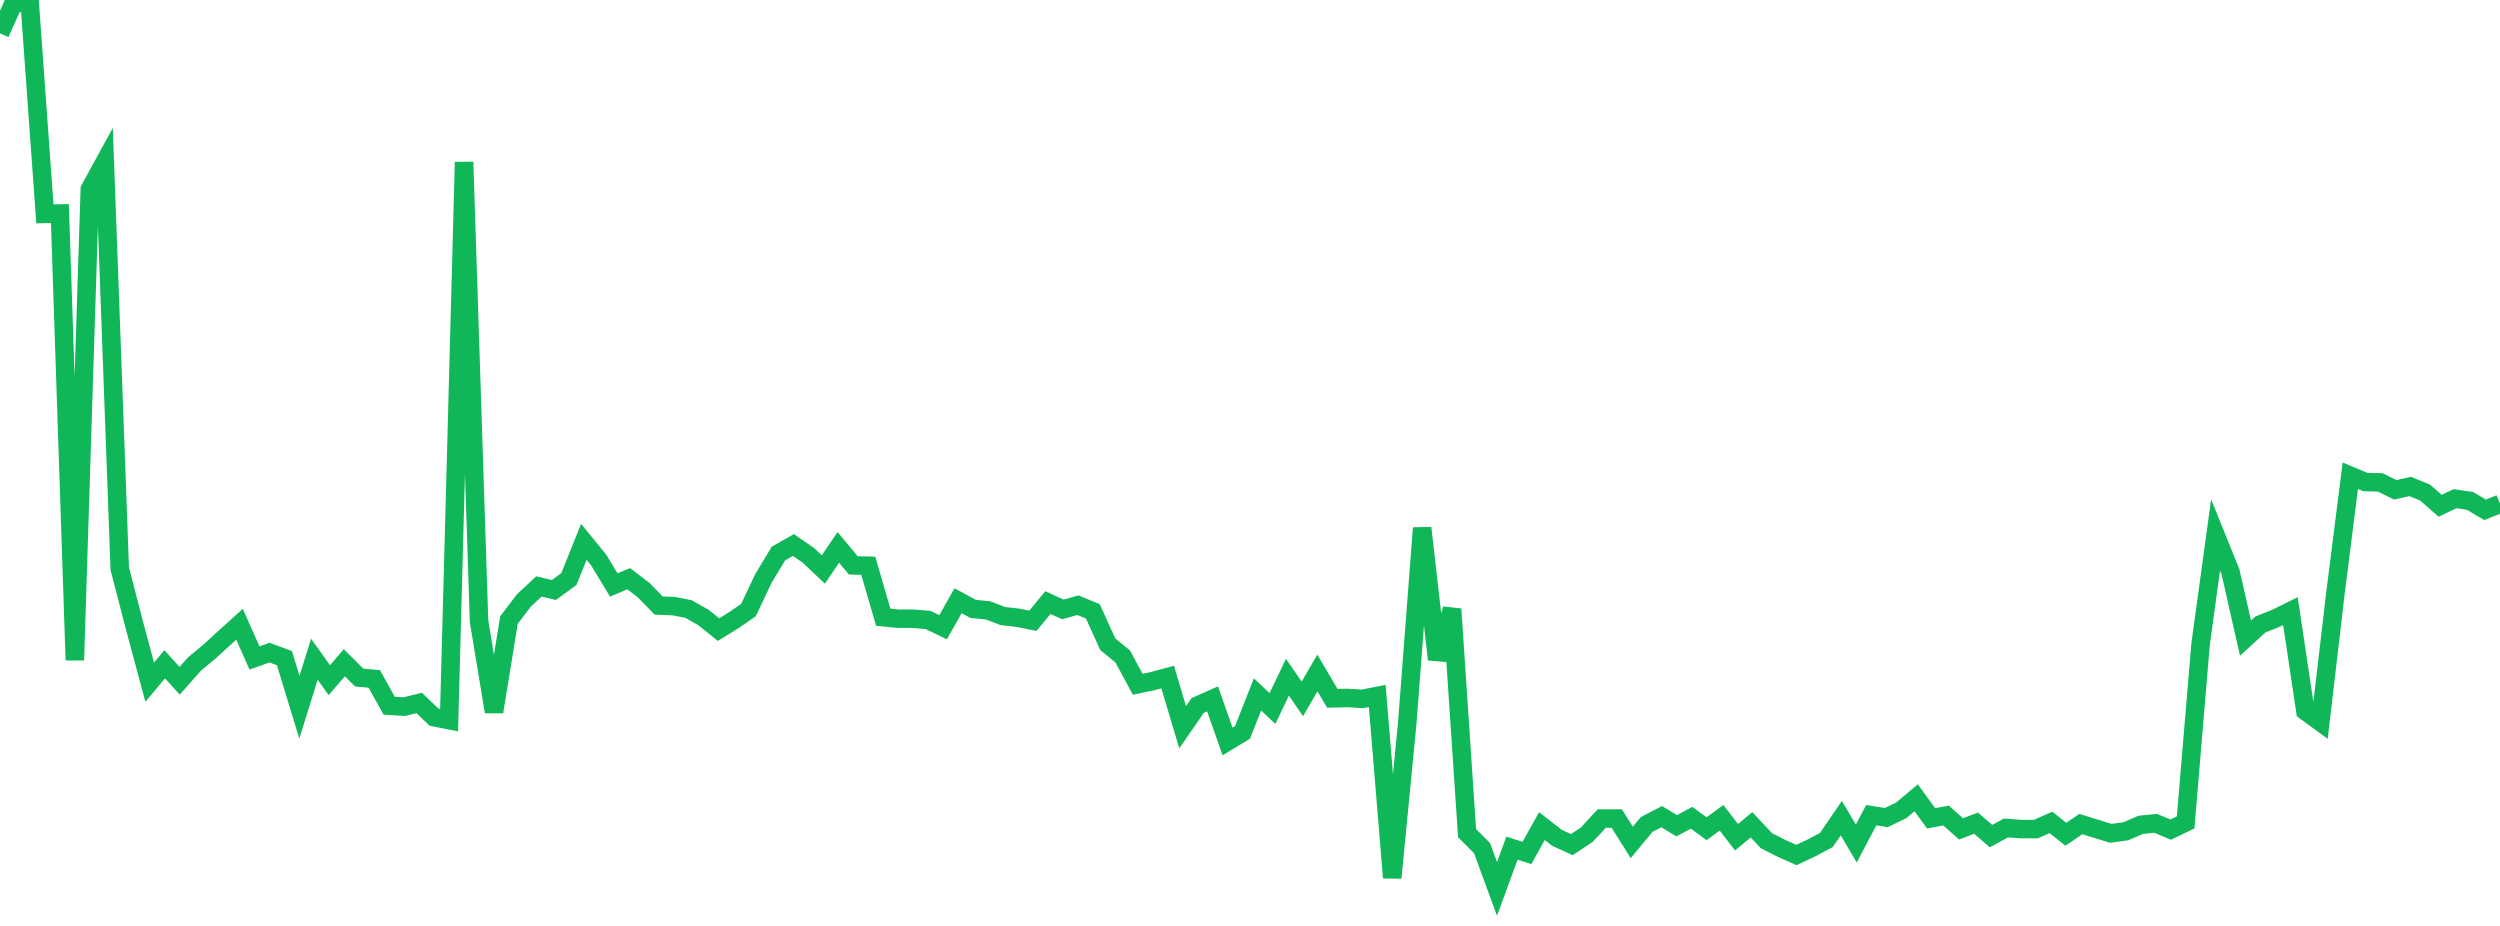 <?xml version="1.0" standalone="no"?>
<!DOCTYPE svg PUBLIC "-//W3C//DTD SVG 1.1//EN" "http://www.w3.org/Graphics/SVG/1.1/DTD/svg11.dtd">
<svg width="135" height="50" viewBox="0 0 135 50" preserveAspectRatio="none" class="sparkline" xmlns="http://www.w3.org/2000/svg"
xmlns:xlink="http://www.w3.org/1999/xlink"><path  class="sparkline--line" d="M 0 1.8 L 0 1.8 L 0.808 0 L 1.617 0.33 L 2.425 11.55 L 3.234 11.53 L 4.042 35.65 L 4.85 10.22 L 5.659 8.74 L 6.467 30.71 L 7.275 33.83 L 8.084 36.84 L 8.892 35.87 L 9.701 36.76 L 10.509 35.85 L 11.317 35.18 L 12.126 34.44 L 12.934 33.71 L 13.743 35.53 L 14.551 35.24 L 15.359 35.54 L 16.168 38.19 L 16.976 35.6 L 17.784 36.73 L 18.593 35.79 L 19.401 36.59 L 20.21 36.66 L 21.018 38.11 L 21.826 38.16 L 22.635 37.96 L 23.443 38.73 L 24.251 38.89 L 25.06 8.75 L 25.868 33.54 L 26.677 38.44 L 27.485 33.48 L 28.293 32.42 L 29.102 31.67 L 29.91 31.86 L 30.719 31.27 L 31.527 29.26 L 32.335 30.25 L 33.144 31.59 L 33.952 31.25 L 34.76 31.87 L 35.569 32.7 L 36.377 32.73 L 37.186 32.89 L 37.994 33.35 L 38.802 34 L 39.611 33.5 L 40.419 32.94 L 41.228 31.23 L 42.036 29.89 L 42.844 29.43 L 43.653 29.99 L 44.461 30.75 L 45.269 29.56 L 46.078 30.53 L 46.886 30.55 L 47.695 33.33 L 48.503 33.41 L 49.311 33.41 L 50.12 33.48 L 50.928 33.87 L 51.737 32.44 L 52.545 32.88 L 53.353 32.96 L 54.162 33.27 L 54.97 33.36 L 55.778 33.52 L 56.587 32.54 L 57.395 32.91 L 58.204 32.68 L 59.012 33.01 L 59.82 34.79 L 60.629 35.45 L 61.437 36.95 L 62.246 36.78 L 63.054 36.56 L 63.862 39.27 L 64.671 38.1 L 65.479 37.74 L 66.287 40.04 L 67.096 39.55 L 67.904 37.5 L 68.713 38.26 L 69.521 36.57 L 70.329 37.74 L 71.138 36.34 L 71.946 37.71 L 72.754 37.69 L 73.563 37.74 L 74.371 37.58 L 75.18 47.4 L 75.988 39.09 L 76.796 28.51 L 77.605 35.61 L 78.413 32.89 L 79.222 44.99 L 80.03 45.8 L 80.838 48 L 81.647 45.8 L 82.455 46.06 L 83.263 44.61 L 84.072 45.24 L 84.88 45.61 L 85.689 45.07 L 86.497 44.2 L 87.305 44.2 L 88.114 45.49 L 88.922 44.52 L 89.731 44.1 L 90.539 44.59 L 91.347 44.16 L 92.156 44.75 L 92.964 44.16 L 93.772 45.21 L 94.581 44.54 L 95.389 45.4 L 96.198 45.81 L 97.006 46.17 L 97.814 45.79 L 98.623 45.36 L 99.431 44.18 L 100.24 45.55 L 101.048 44.02 L 101.856 44.15 L 102.665 43.76 L 103.473 43.08 L 104.281 44.19 L 105.09 44.04 L 105.898 44.76 L 106.707 44.45 L 107.515 45.15 L 108.323 44.71 L 109.132 44.77 L 109.94 44.77 L 110.749 44.41 L 111.557 45.05 L 112.365 44.5 L 113.174 44.75 L 113.982 45 L 114.79 44.89 L 115.599 44.54 L 116.407 44.46 L 117.216 44.8 L 118.024 44.41 L 118.832 34.78 L 119.641 28.89 L 120.449 30.89 L 121.257 34.46 L 122.066 33.72 L 122.874 33.4 L 123.683 33 L 124.491 38.4 L 125.299 38.99 L 126.108 32.08 L 126.916 25.69 L 127.725 26.03 L 128.533 26.05 L 129.341 26.45 L 130.15 26.27 L 130.958 26.6 L 131.766 27.31 L 132.575 26.93 L 133.383 27.05 L 134.192 27.53 L 135 27.21" fill="none" stroke-width="1" stroke="#10b759"></path></svg>